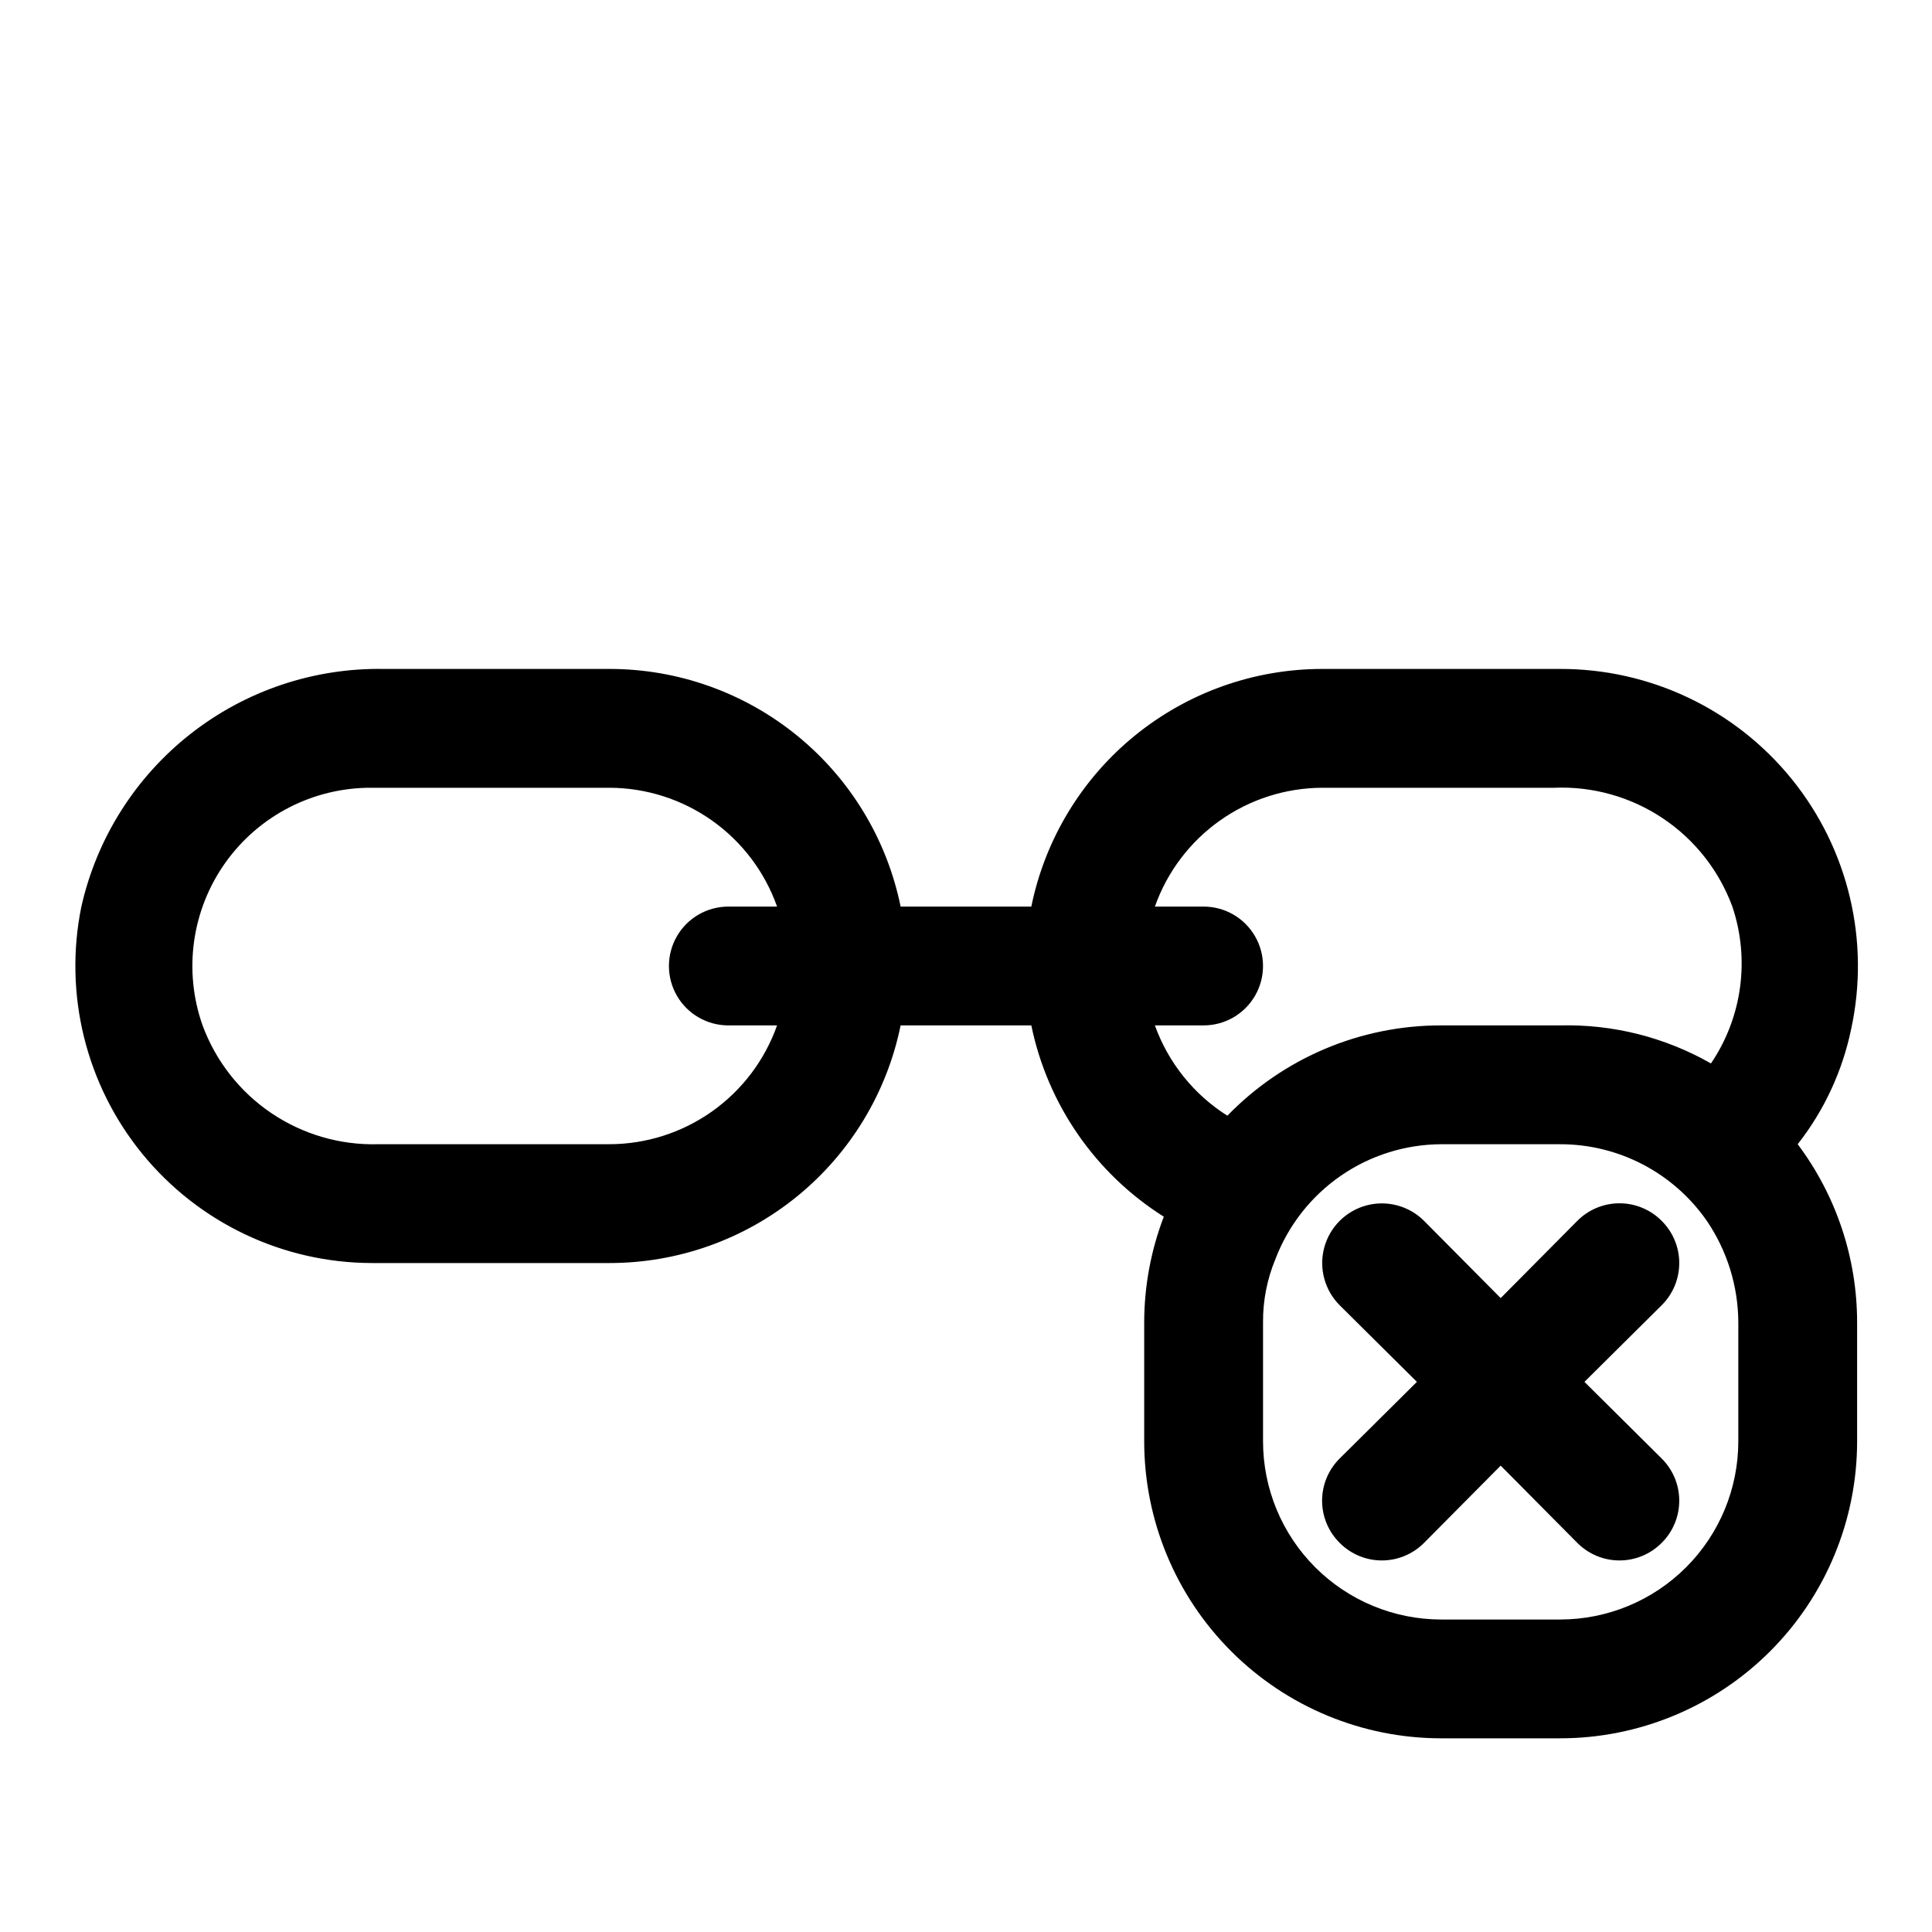 <?xml version="1.0" encoding="UTF-8"?>
<!-- Uploaded to: SVG Find, www.svgrepo.com, Generator: SVG Find Mixer Tools -->
<svg fill="#000000" width="800px" height="800px" version="1.1" viewBox="144 144 512 512" xmlns="http://www.w3.org/2000/svg">
 <g>
  <path d="m584.36 467.54c-2.953-2.981-6.977-4.656-11.176-4.656-4.199 0-8.223 1.676-11.18 4.656l-20.309 20.469-20.309-20.469c-3.996-3.992-9.816-5.551-15.27-4.09-5.457 1.461-9.719 5.723-11.18 11.18-1.461 5.453 0.098 11.273 4.09 15.27l20.469 20.309-20.469 20.309c-2.981 2.957-4.656 6.981-4.656 11.18 0 4.199 1.676 8.223 4.656 11.18 2.957 2.981 6.981 4.656 11.18 4.656s8.223-1.676 11.18-4.656l20.309-20.469 20.309 20.469c2.957 2.981 6.981 4.656 11.18 4.656 4.199 0 8.223-1.676 11.176-4.656 2.984-2.957 4.66-6.981 4.66-11.18 0-4.199-1.676-8.223-4.66-11.18l-20.465-20.309 20.469-20.309h-0.004c2.984-2.957 4.66-6.981 4.66-11.18s-1.676-8.223-4.66-11.18z"/>
  <path d="m620.41 447.23c7.019-8.949 11.867-19.406 14.172-30.543 5.055-23.305-0.727-47.645-15.719-66.184-14.992-18.543-37.582-29.289-61.43-29.227h-62.977c-18.145-0.004-35.738 6.262-49.797 17.738-14.055 11.477-23.719 27.457-27.348 45.238h-34.637c-3.629-17.781-13.289-33.762-27.348-45.238-14.059-11.477-31.648-17.742-49.797-17.738h-59.828c-18.559-0.309-36.66 5.781-51.258 17.254-14.594 11.469-24.793 27.617-28.879 45.723-4.723 23.137 1.191 47.172 16.109 65.477 14.918 18.305 37.266 28.945 60.879 28.988h62.977c18.148 0.004 35.738-6.262 49.797-17.738 14.059-11.477 23.719-27.457 27.348-45.238h34.637c4.324 20.969 17 39.273 35.109 50.695-3.422 8.949-5.184 18.445-5.195 28.023v31.488c0 20.879 8.293 40.902 23.059 55.664 14.762 14.766 34.785 23.059 55.66 23.059h31.488c20.879 0 40.902-8.293 55.664-23.059 14.766-14.762 23.059-34.785 23.059-55.664v-31.488c0-17.031-5.523-33.605-15.746-47.23zm-283.39-31.488h12.91c-3.25 9.188-9.258 17.145-17.207 22.781-7.949 5.641-17.449 8.68-27.191 8.707h-61.402c-10.062 0.262-19.949-2.637-28.281-8.285-8.328-5.644-14.68-13.762-18.164-23.203-5.133-14.512-2.867-30.617 6.062-43.152 8.934-12.535 23.414-19.934 38.809-19.824h62.977c9.742 0.027 19.242 3.07 27.191 8.707 7.949 5.637 13.957 13.594 17.207 22.781h-12.91c-5.625 0-10.824 3-13.637 7.871s-2.812 10.875 0 15.746 8.012 7.871 13.637 7.871zm113.04 0h12.91c5.621 0 10.82-3 13.633-7.871s2.812-10.875 0-15.746-8.012-7.871-13.633-7.871h-12.91c3.246-9.188 9.258-17.145 17.207-22.781 7.945-5.637 17.445-8.68 27.188-8.707h61.402c10.195-0.426 20.258 2.391 28.746 8.051 8.488 5.656 14.961 13.863 18.488 23.438 4.703 13.98 2.606 29.355-5.668 41.566-12.164-6.941-25.992-10.426-39.992-10.078h-31.488c-21.355-0.043-41.812 8.598-56.676 23.93-8.891-5.613-15.648-14.035-19.207-23.93zm154.61 110.21c0 12.527-4.977 24.543-13.836 33.398-8.855 8.859-20.871 13.836-33.398 13.836h-31.488c-12.523 0-24.539-4.977-33.398-13.836-8.855-8.855-13.832-20.871-13.832-33.398v-31.488c-0.047-5.777 1.078-11.508 3.305-16.844 3.402-8.906 9.418-16.574 17.258-22 7.84-5.422 17.137-8.348 26.668-8.387h31.488c15.512-0.027 30.047 7.566 38.891 20.309 5.402 7.941 8.309 17.32 8.344 26.922z"/>
 </g>
</svg>
